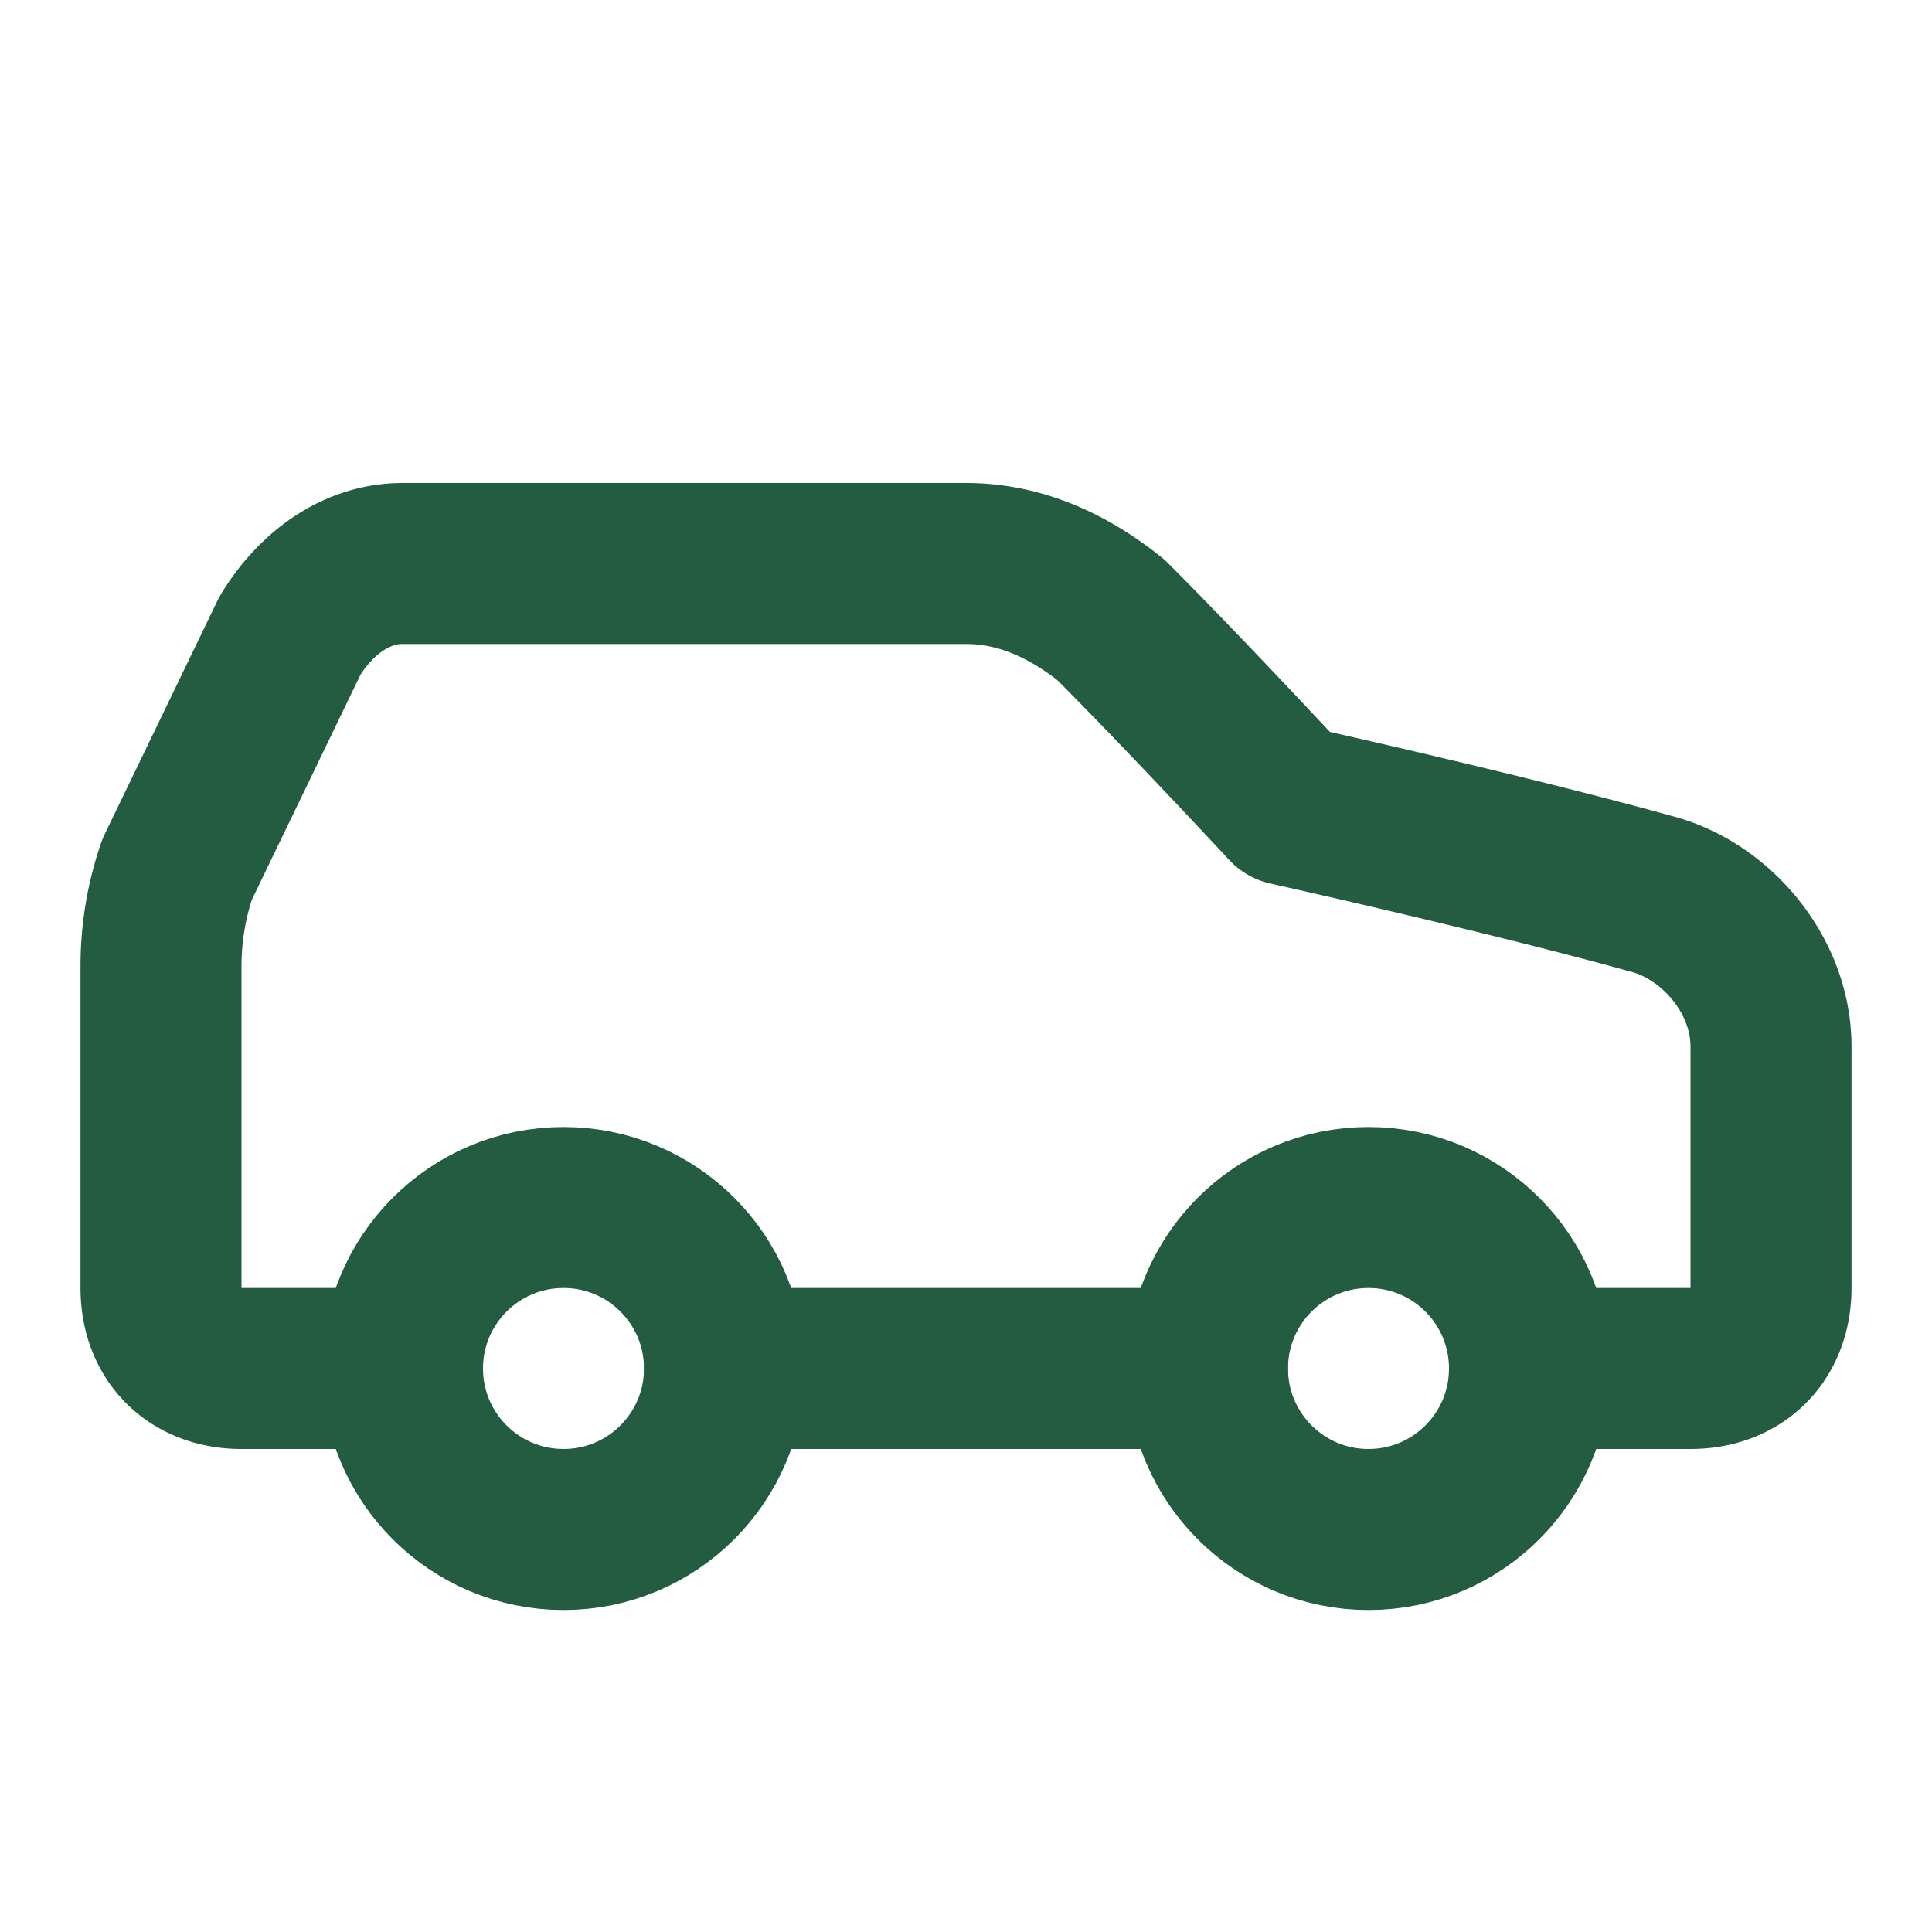 <?xml version="1.0" encoding="UTF-8"?>
<svg xmlns:xlink="http://www.w3.org/1999/xlink" xmlns="http://www.w3.org/2000/svg" width="24" height="24" viewBox="0 0 24 24" fill="none" stroke="currentColor" stroke-width="2" stroke-linecap="round" stroke-linejoin="round" class="lucide lucide-car w-6 h-6 text-primary">
  <path d="M19 17h2c.6 0 1-.4 1-1v-3c0-.9-.7-1.7-1.5-1.9C18.7 10.6 16 10 16 10s-1.3-1.4-2.2-2.3c-.5-.4-1.1-.7-1.8-.7H5c-.6 0-1.1.4-1.4.9l-1.4 2.9A3.7 3.7 0 0 0 2 12v4c0 .6.4 1 1 1h2" stroke="#235C40" fill="none" stroke-width="2px"></path>
  <circle cx="7" cy="17" r="2" stroke="#235C40" fill="none" stroke-width="2px"></circle>
  <path d="M9 17h6" stroke="#235C40" fill="none" stroke-width="2px"></path>
  <circle cx="17" cy="17" r="2" stroke="#235C40" fill="none" stroke-width="2px"></circle>
</svg>
